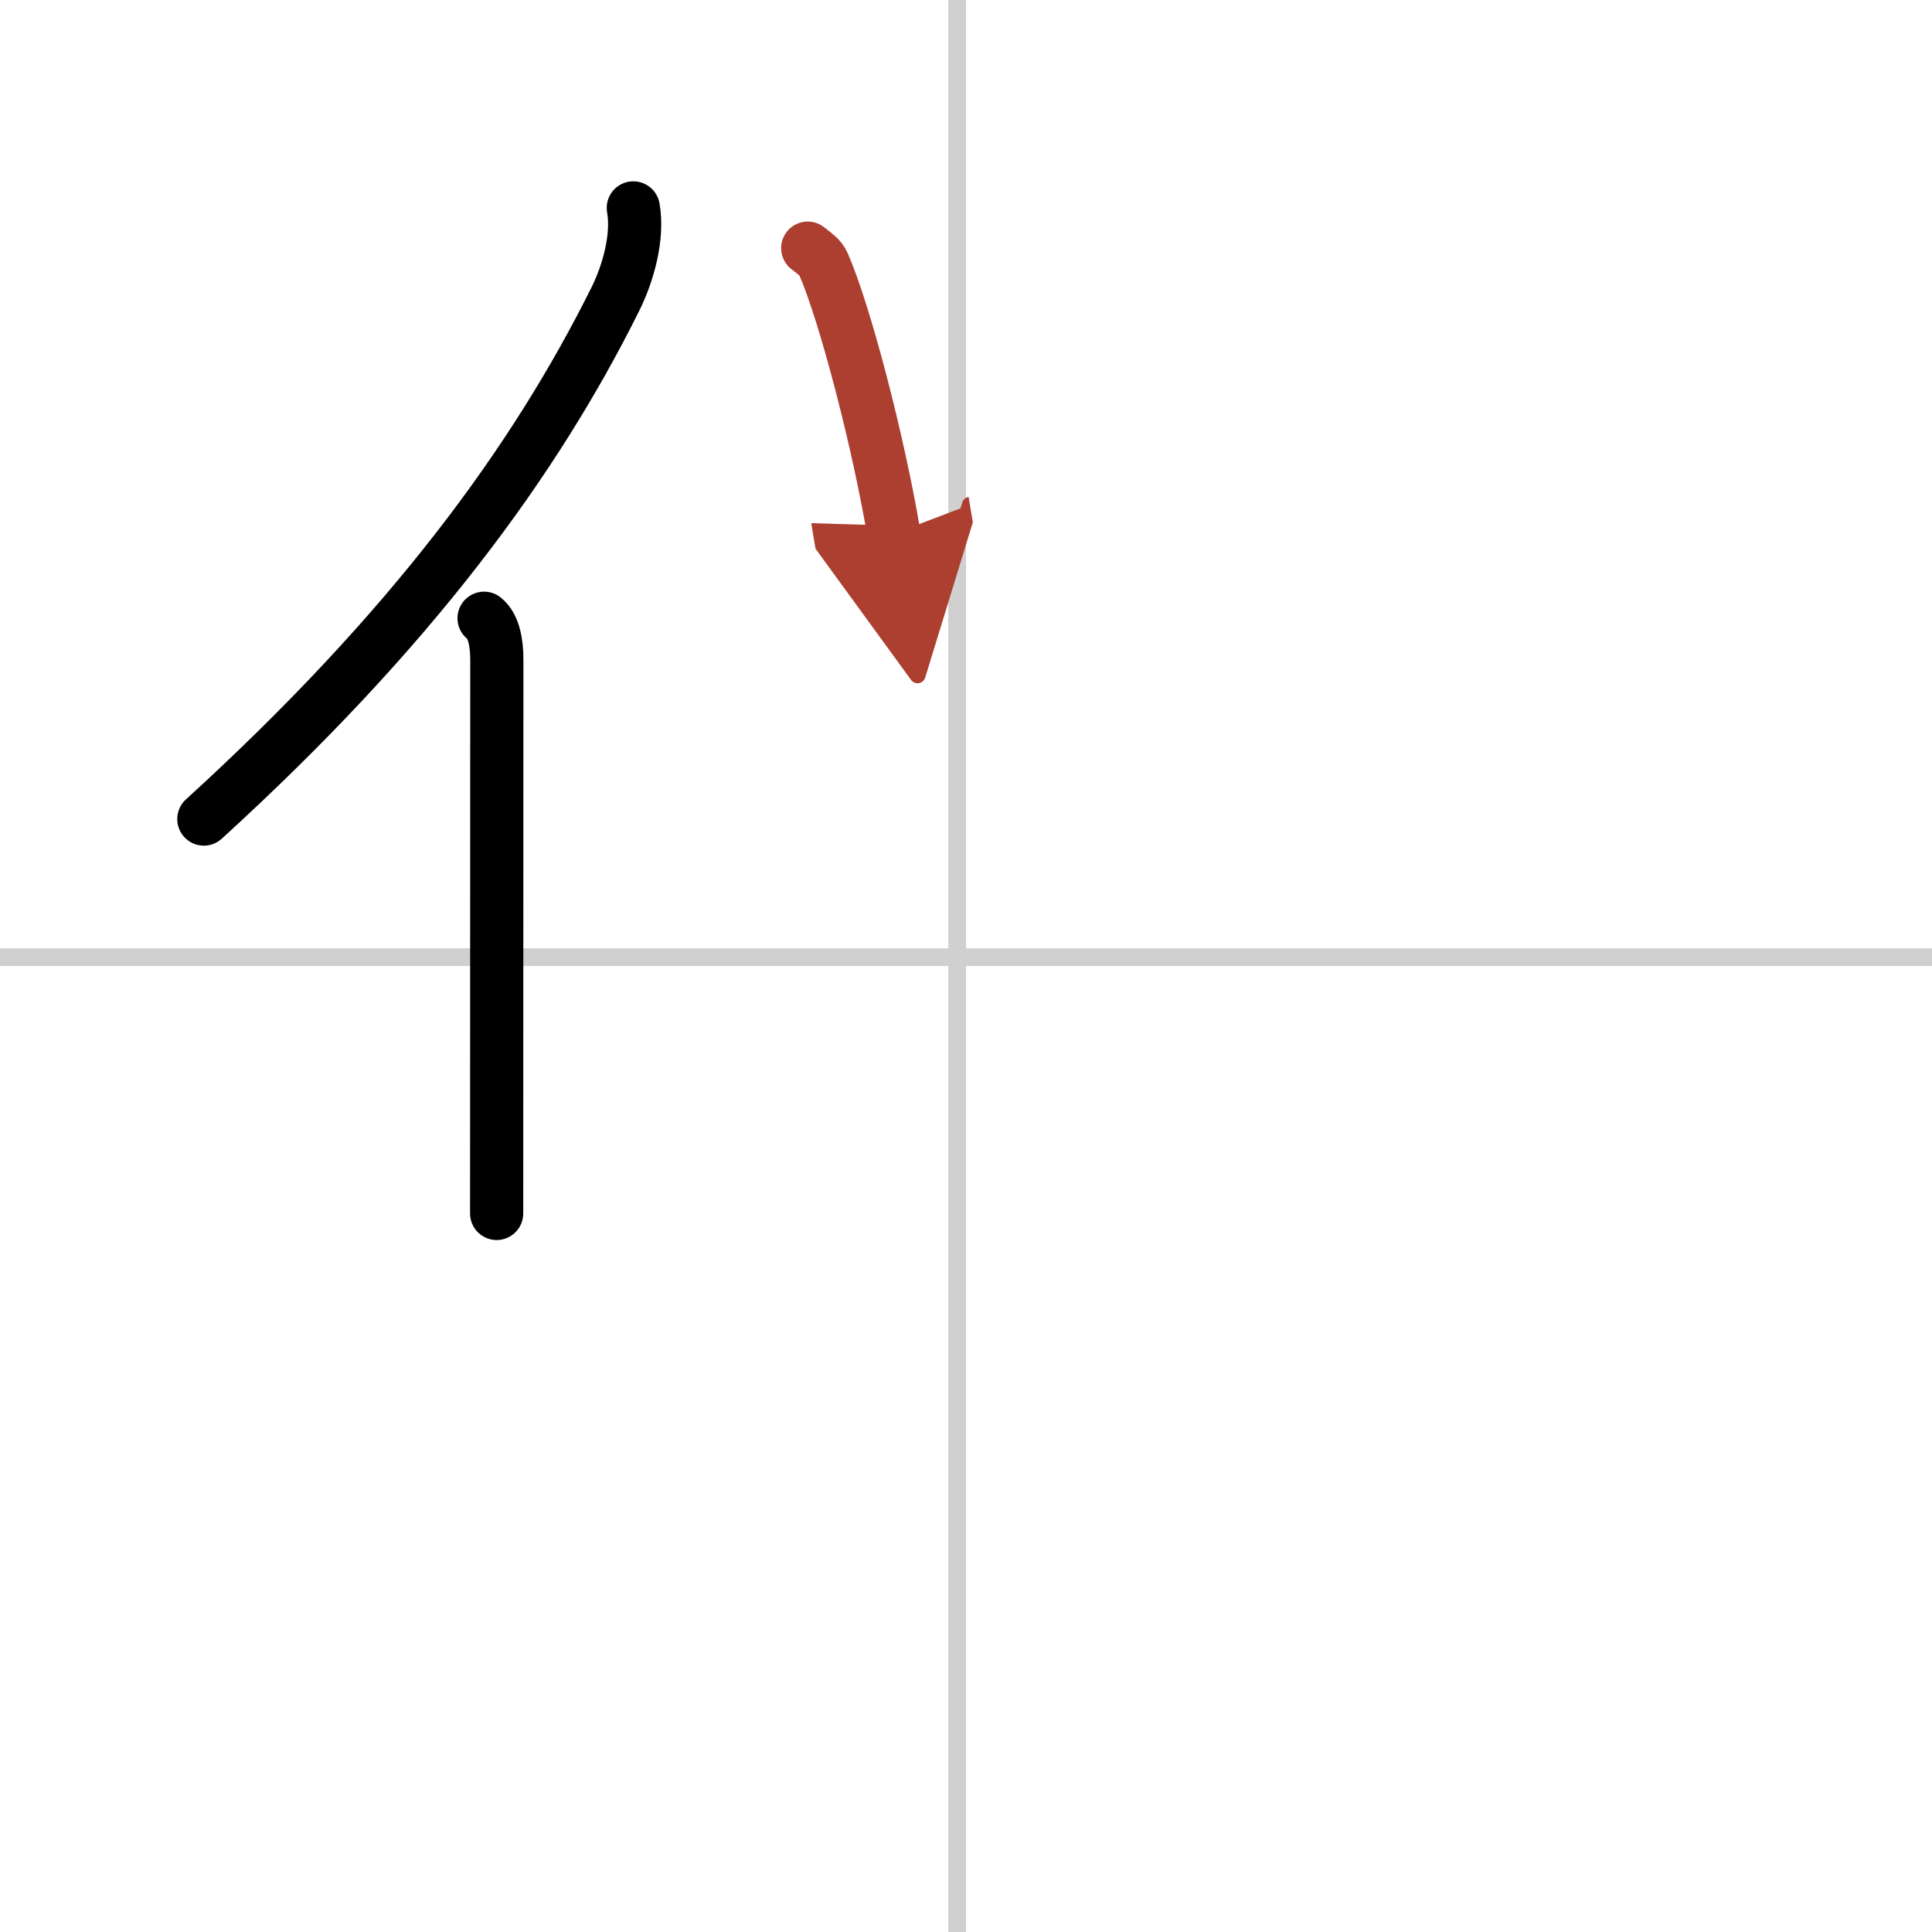 <svg width="400" height="400" viewBox="0 0 109 109" xmlns="http://www.w3.org/2000/svg"><defs><marker id="a" markerWidth="4" orient="auto" refX="1" refY="5" viewBox="0 0 10 10"><polyline points="0 0 10 5 0 10 1 5" fill="#ad3f31" stroke="#ad3f31"/></marker></defs><g fill="none" stroke="#000" stroke-linecap="round" stroke-linejoin="round" stroke-width="3"><rect width="100%" height="100%" fill="#fff" stroke="#fff"/><line x1="54" x2="54" y2="109" stroke="#d0d0d0" stroke-width="1"/><line x2="109" y1="54" y2="54" stroke="#d0d0d0" stroke-width="1"/><path d="m35.73 11.73c0.29 1.63-0.29 3.7-1.02 5.16-4.53 9.1-11.46 18.61-23.21 29.32"/><path d="m27.31 34.88c0.56 0.44 0.72 1.42 0.72 2.33 0 10.29-0.01 26.04-0.01 31.25"/><path d="m45.57 14c0.36 0.29 0.73 0.52 0.88 0.88 1.24 2.83 3.13 10.15 3.98 15.23" marker-end="url(#a)" stroke="#ad3f31"/></g></svg>
